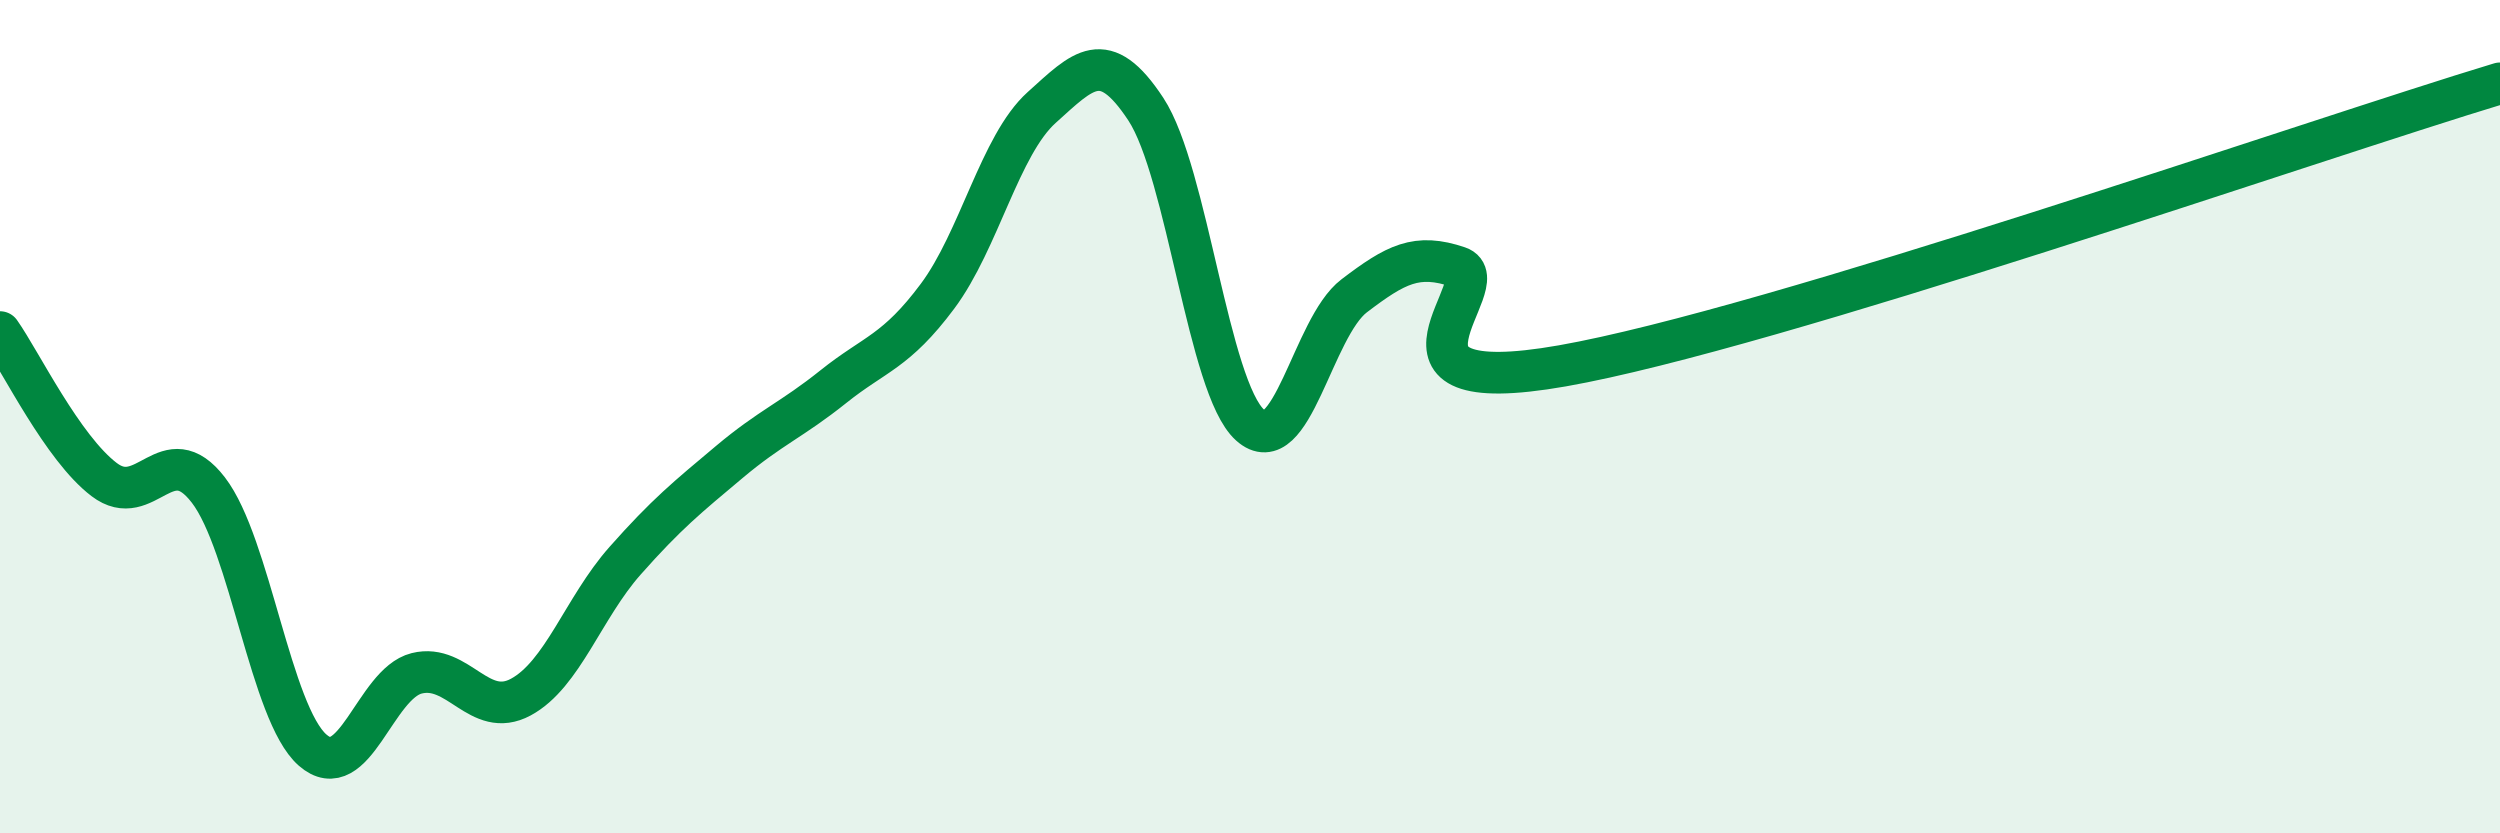 
    <svg width="60" height="20" viewBox="0 0 60 20" xmlns="http://www.w3.org/2000/svg">
      <path
        d="M 0,7.97 C 0.5,8.68 1.5,10.75 2.5,11.51 C 3.5,12.27 4,10.46 5,11.76 C 6,13.06 6.5,17.12 7.5,18 C 8.5,18.88 9,16.41 10,16.16 C 11,15.91 11.5,17.27 12.5,16.73 C 13.5,16.19 14,14.59 15,13.46 C 16,12.33 16.5,11.93 17.5,11.09 C 18.5,10.25 19,10.08 20,9.28 C 21,8.48 21.5,8.45 22.5,7.11 C 23.5,5.77 24,3.48 25,2.58 C 26,1.68 26.5,1.1 27.5,2.62 C 28.5,4.14 29,9.3 30,10.2 C 31,11.1 31.5,7.86 32.5,7.1 C 33.5,6.34 34,6.07 35,6.41 C 36,6.75 32.5,9.66 37.5,8.78 C 42.5,7.9 55.5,3.36 60,2L60 20L0 20Z"
        fill="#008740"
        opacity="0.1"
        stroke-linecap="round"
        stroke-linejoin="round"
      />
      <path
        d="M 0,7.97 C 0.5,8.68 1.5,10.75 2.5,11.51 C 3.5,12.27 4,10.46 5,11.76 C 6,13.06 6.5,17.12 7.5,18 C 8.5,18.88 9,16.41 10,16.16 C 11,15.91 11.5,17.27 12.5,16.73 C 13.5,16.19 14,14.59 15,13.46 C 16,12.33 16.5,11.93 17.5,11.09 C 18.5,10.25 19,10.08 20,9.28 C 21,8.48 21.5,8.45 22.5,7.11 C 23.5,5.77 24,3.48 25,2.58 C 26,1.68 26.5,1.1 27.5,2.62 C 28.5,4.14 29,9.3 30,10.2 C 31,11.1 31.5,7.86 32.5,7.1 C 33.5,6.34 34,6.07 35,6.41 C 36,6.75 32.5,9.66 37.5,8.78 C 42.5,7.9 55.5,3.36 60,2"
        stroke="#008740"
        stroke-width="1"
        fill="none"
        stroke-linecap="round"
        stroke-linejoin="round"
      />
    </svg>
  